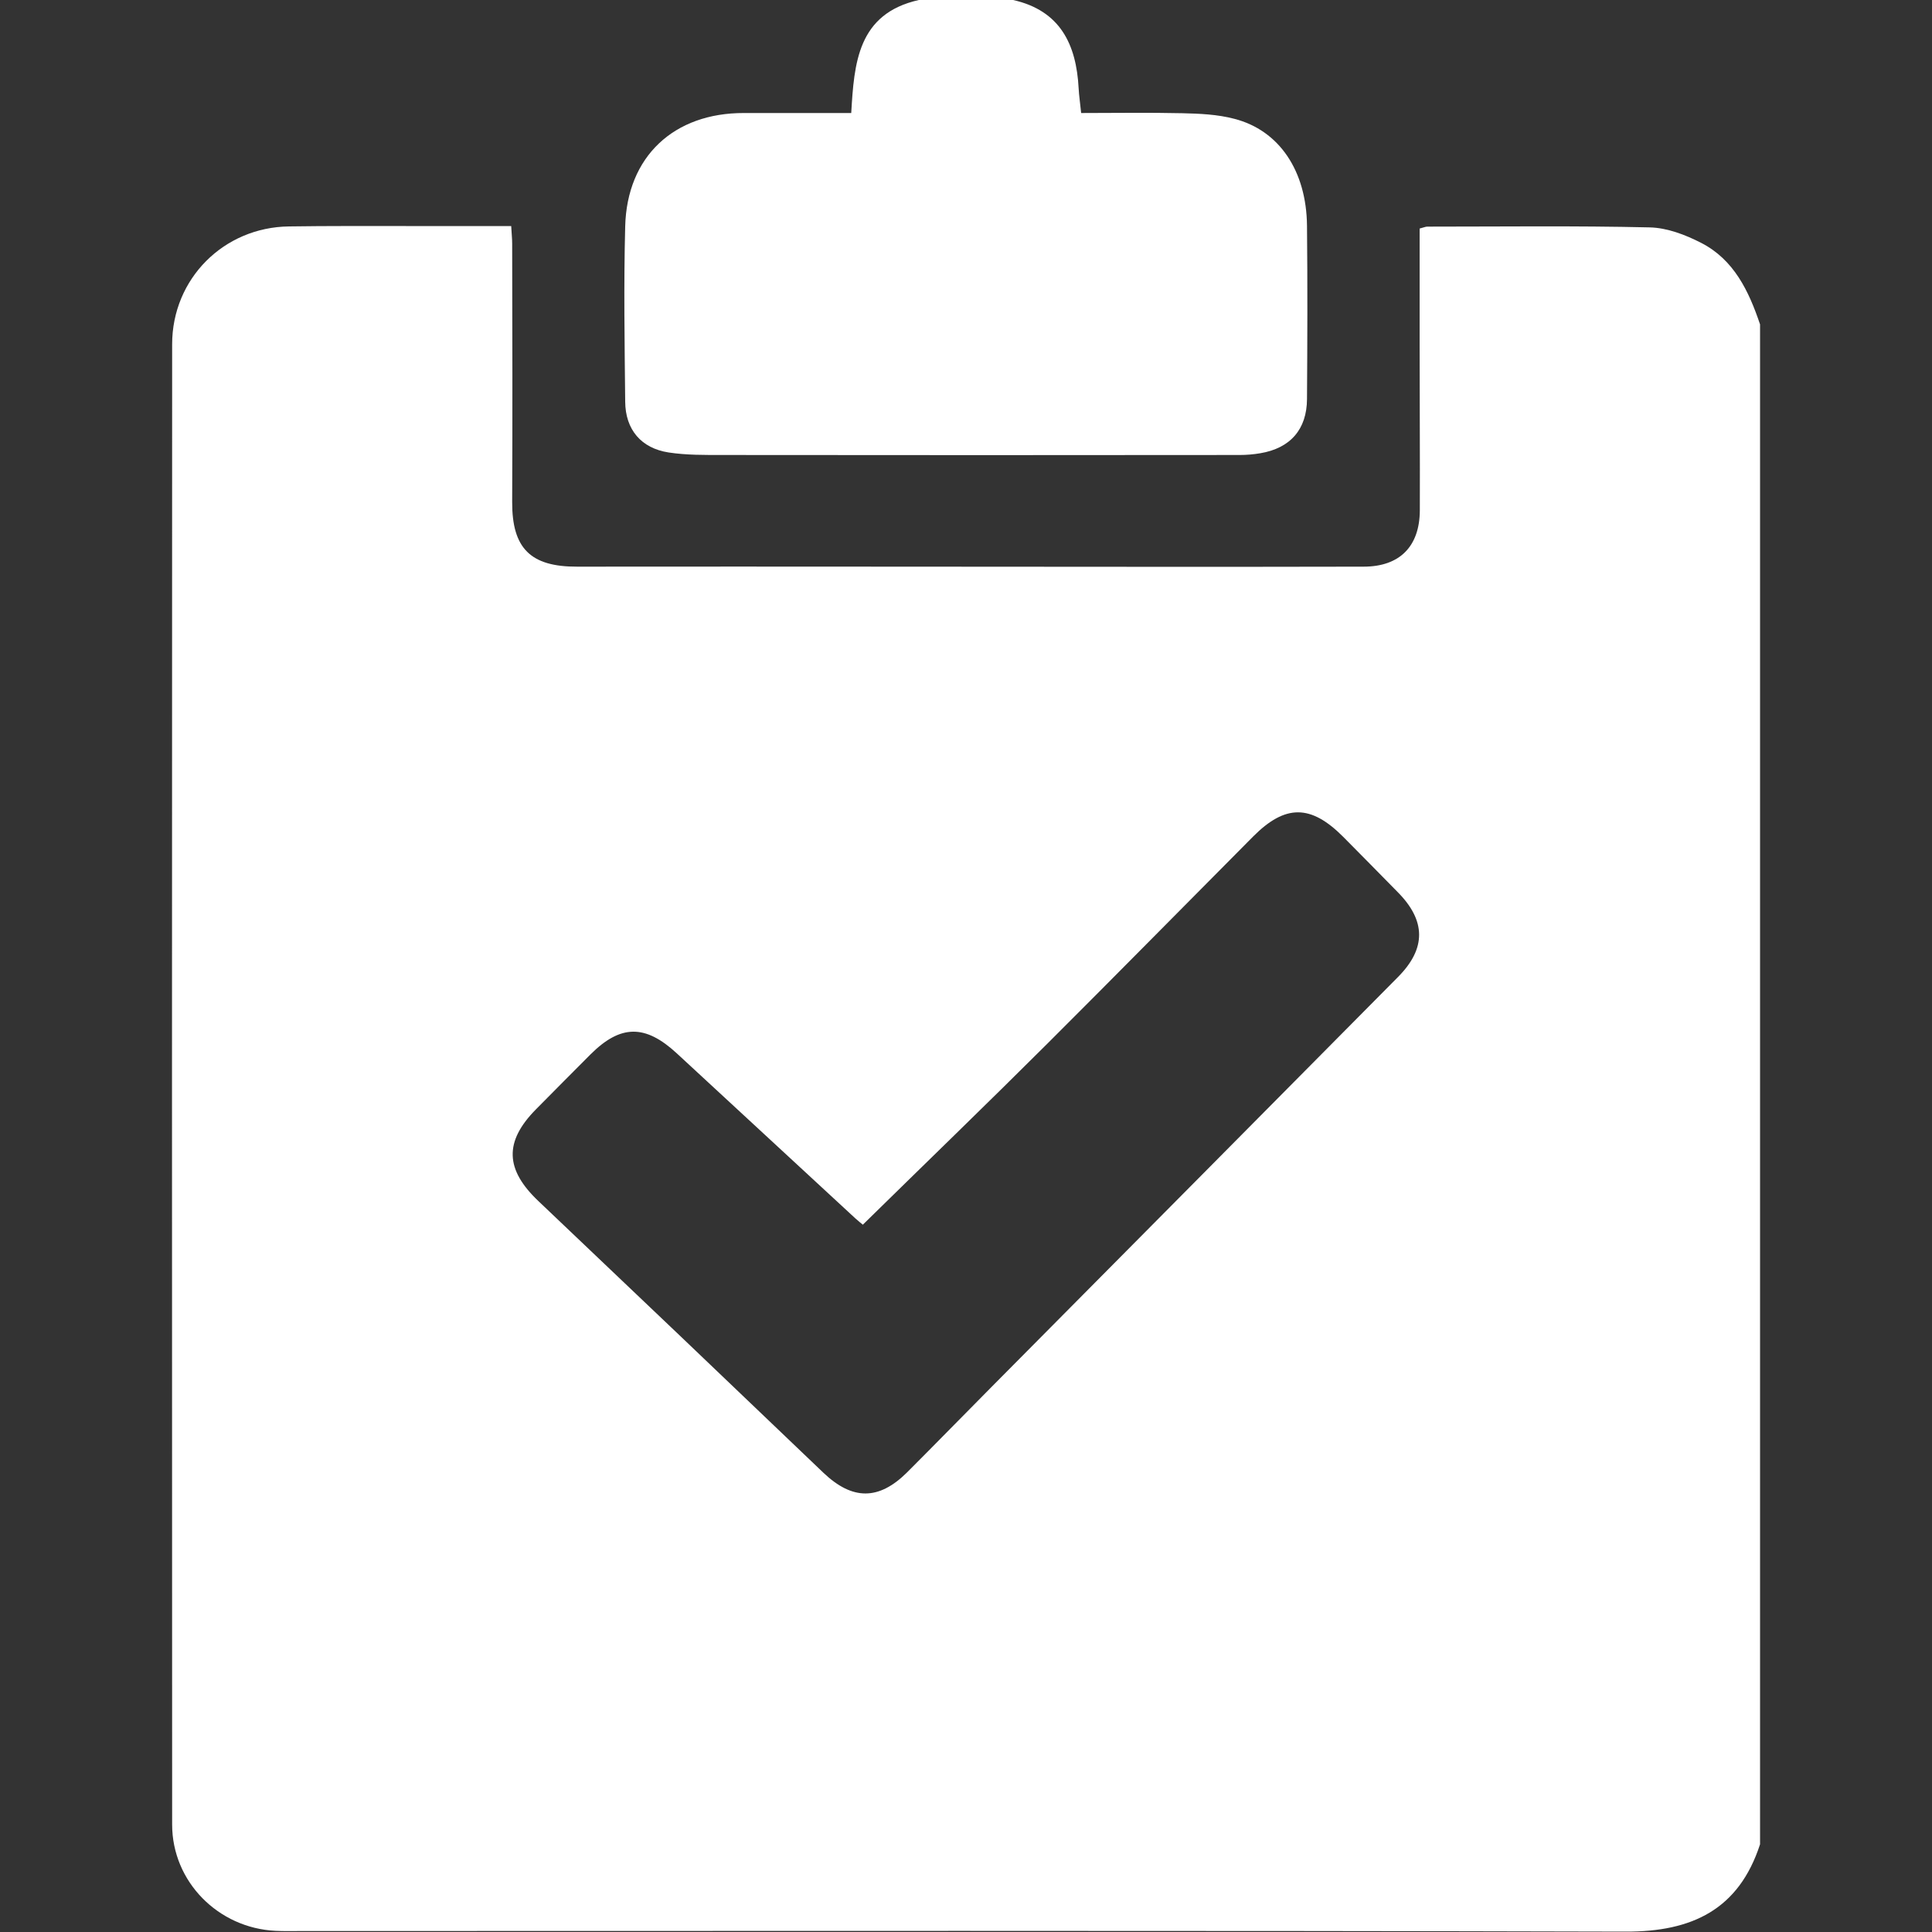 <?xml version="1.0" encoding="utf-8"?>
<!-- Generator: Adobe Illustrator 23.0.1, SVG Export Plug-In . SVG Version: 6.00 Build 0)  -->
<svg version="1.1" id="Layer_1" xmlns="http://www.w3.org/2000/svg" xmlns:xlink="http://www.w3.org/1999/xlink" x="0px" y="0px"
	 viewBox="0 0 1000 1000" style="enable-background:new 0 0 1000 1000;" xml:space="preserve">
<rect x="0" y="0" width="1000" height="1000" fill="#333333" stroke="none"/>
<style type="text/css">
	.st0{fill:#FFFFFF;}
</style>
<title>ui-clip-board</title>
<path class="st0" d="M880.5,125.7c-8.2-4.2-17.6-7.8-26.6-8c-38.4-0.9-76.8-0.4-115.1-0.4c-0.9,0-1.8,0.4-4,1v60
	c0,28.6,0.2,57.2,0.1,85.9c-0.1,18.6-10.4,29.1-29.1,29.1c-80,0.2-160,0-240.1,0c-55.6,0-111.2-0.1-166.9,0
	c-24.2,0.1-33.8-9.5-33.7-33.5c0.2-44.6,0.1-89.1,0-133.7c0-2.6-0.3-5.1-0.5-9.1h-54.5c-20.2,0-40.3-0.1-60.5,0.2
	c-33.8,0.4-60.5,27.1-60.5,61C89,433.6,89,689,89.1,944.4c0,29.5,23.8,53.6,53.6,55c4.2,0.2,8.5,0.1,12.7,0.1
	c228.7,0,457.4-0.3,686.1,0.3c34.3,0.1,58.5-11.4,69.5-45.2V167.9C905.2,150.7,897.5,134.4,880.5,125.7L880.5,125.7z M723.6,505.7
	c-70,70.7-140.1,141.3-210.2,212c-14.7,14.8-29.2,29.7-43.9,44.4c-14.7,14.6-28.3,14.4-43.2,0.3c-49.1-47-98.3-93.9-147.6-140.7
	c-17.2-16.3-17.9-30.7-1.3-47.5c9.4-9.5,18.8-19,28.2-28.4c15.6-15.6,28.4-15.7,44.8-0.5l92.4,85.4c1.4,1.3,3,2.5,3.8,3.2
	c32.3-31.7,64.1-62.4,95.4-93.6c35.7-35.6,71-71.5,106.6-107.3c16.7-16.8,29.9-16.7,46.7,0.2c9.4,9.4,18.7,19,28.1,28.5
	C738.1,476.5,738.3,490.9,723.6,505.7L723.6,505.7z M346.1,234.2c9.2,1.4,18.8,1.3,28.2,1.3c89.1,0.1,178.2,0.1,267.3,0
	c3.6,0,7.2-0.3,10.7-0.9c15.6-2.6,24.1-12.4,24.2-28c0.2-29.9,0.3-59.8,0-89.8c-0.3-28.3-14.3-49.3-37.6-55.3
	c-8.7-2.3-18-2.7-27-2.9c-17.4-0.4-34.9-0.1-52.3-0.1c-0.5-5.1-1.1-8.9-1.3-12.8C557.1,23,548.8,5.5,524.4,0h-48.8
	c-31.7,7.1-33.5,32.7-35,58.5h-55.5c-36.3-0.1-60.6,22.5-61.5,58.7c-0.8,30.2-0.3,60.5,0,90.7C323.7,222.3,331.8,232,346.1,234.2
	L346.1,234.2z"/>
</svg>
